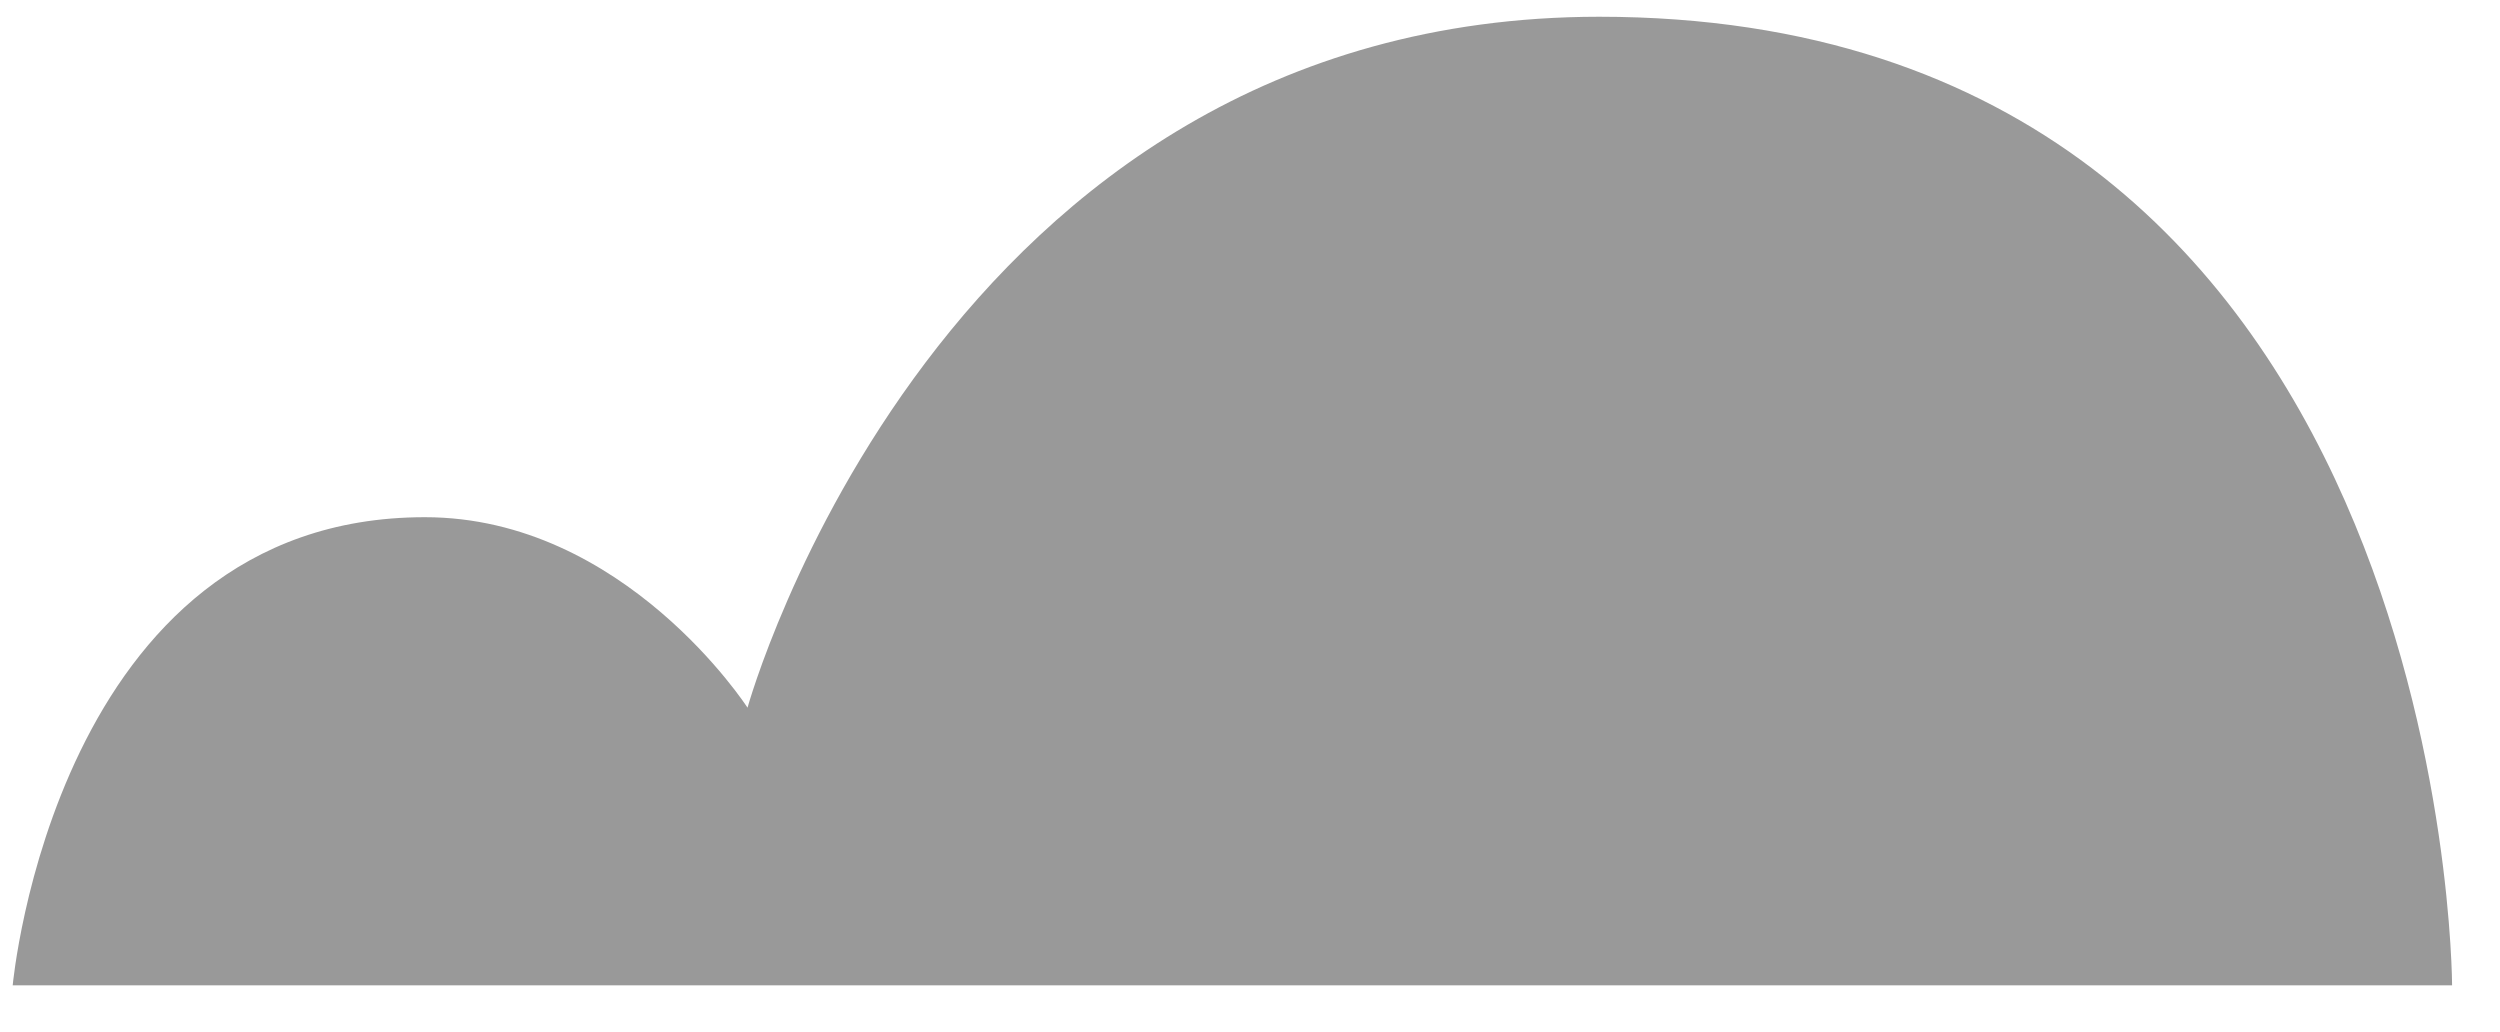<?xml version="1.0" encoding="UTF-8"?> <!-- Generator: Adobe Illustrator 22.0.1, SVG Export Plug-In . SVG Version: 6.00 Build 0) --> <svg xmlns="http://www.w3.org/2000/svg" xmlns:xlink="http://www.w3.org/1999/xlink" id="Layer_1" x="0px" y="0px" viewBox="0 0 433.1 178.7" style="enable-background:new 0 0 433.1 178.7;" xml:space="preserve"> <style type="text/css"> .st0{fill:#999999;} </style> <path class="st0" d="M2.2,170.7h422.6c0,0-0.2-167.8-147.8-167.8C162.6,3,129.5,122.6,129.5,122.6s-21.3-33-55.9-33 C9.6,89.6,2.2,170.7,2.2,170.7z"></path> </svg> 